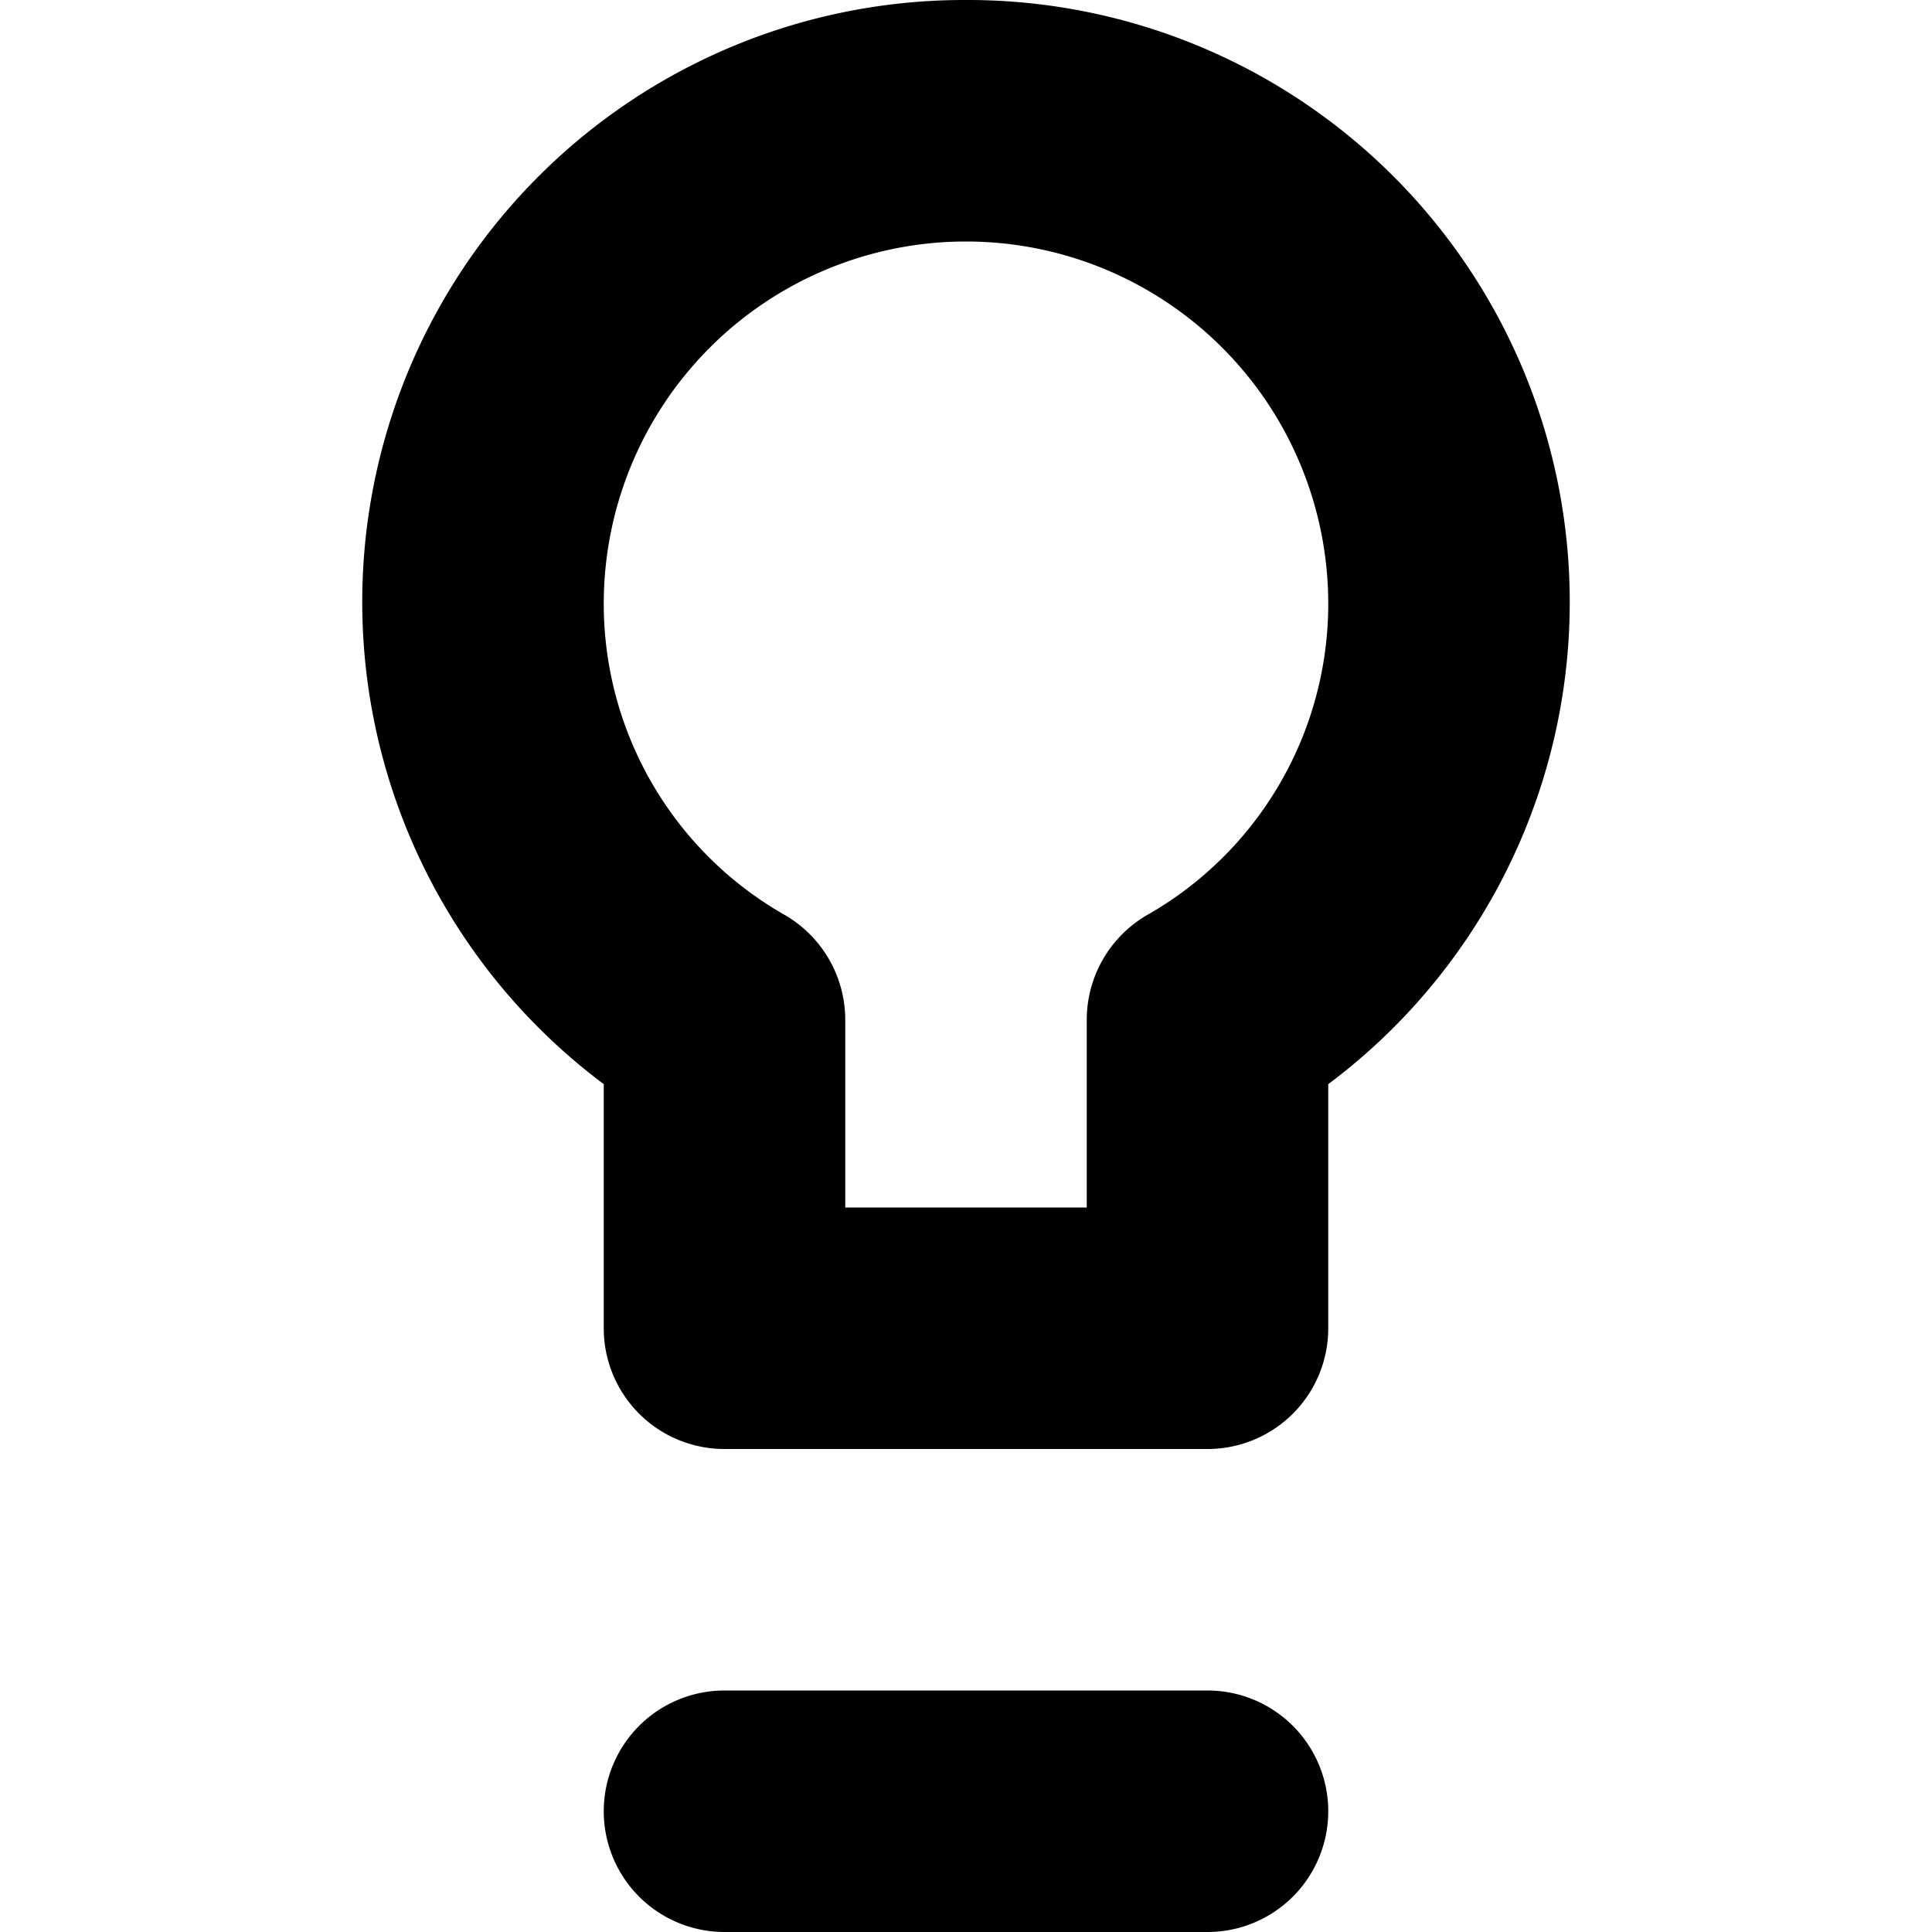 <?xml version="1.0" ?>
<!-- Uploaded to: SVG Repo, www.svgrepo.com, Generator: SVG Repo Mixer Tools -->
<svg fill="#000000" width="800px" height="800px" viewBox="0 0 96 96" xmlns="http://www.w3.org/2000/svg">
<title/>
<g>
<path d="M48,0A29.914,29.914,0,0,0,30,53.871V66a5.997,5.997,0,0,0,6,6H60a5.997,5.997,0,0,0,6-6V53.871A29.914,29.914,0,0,0,48,0Zm8.977,45.48A6.026,6.026,0,0,0,54,50.672V60H42V50.672a6.026,6.026,0,0,0-2.977-5.191A17.788,17.788,0,0,1,30,30a18,18,0,0,1,36,0A17.788,17.788,0,0,1,56.977,45.48Z"/>
<path d="M60,84H36a6,6,0,0,0,0,12H60a6,6,0,0,0,0-12Z"/>
</g>
</svg>